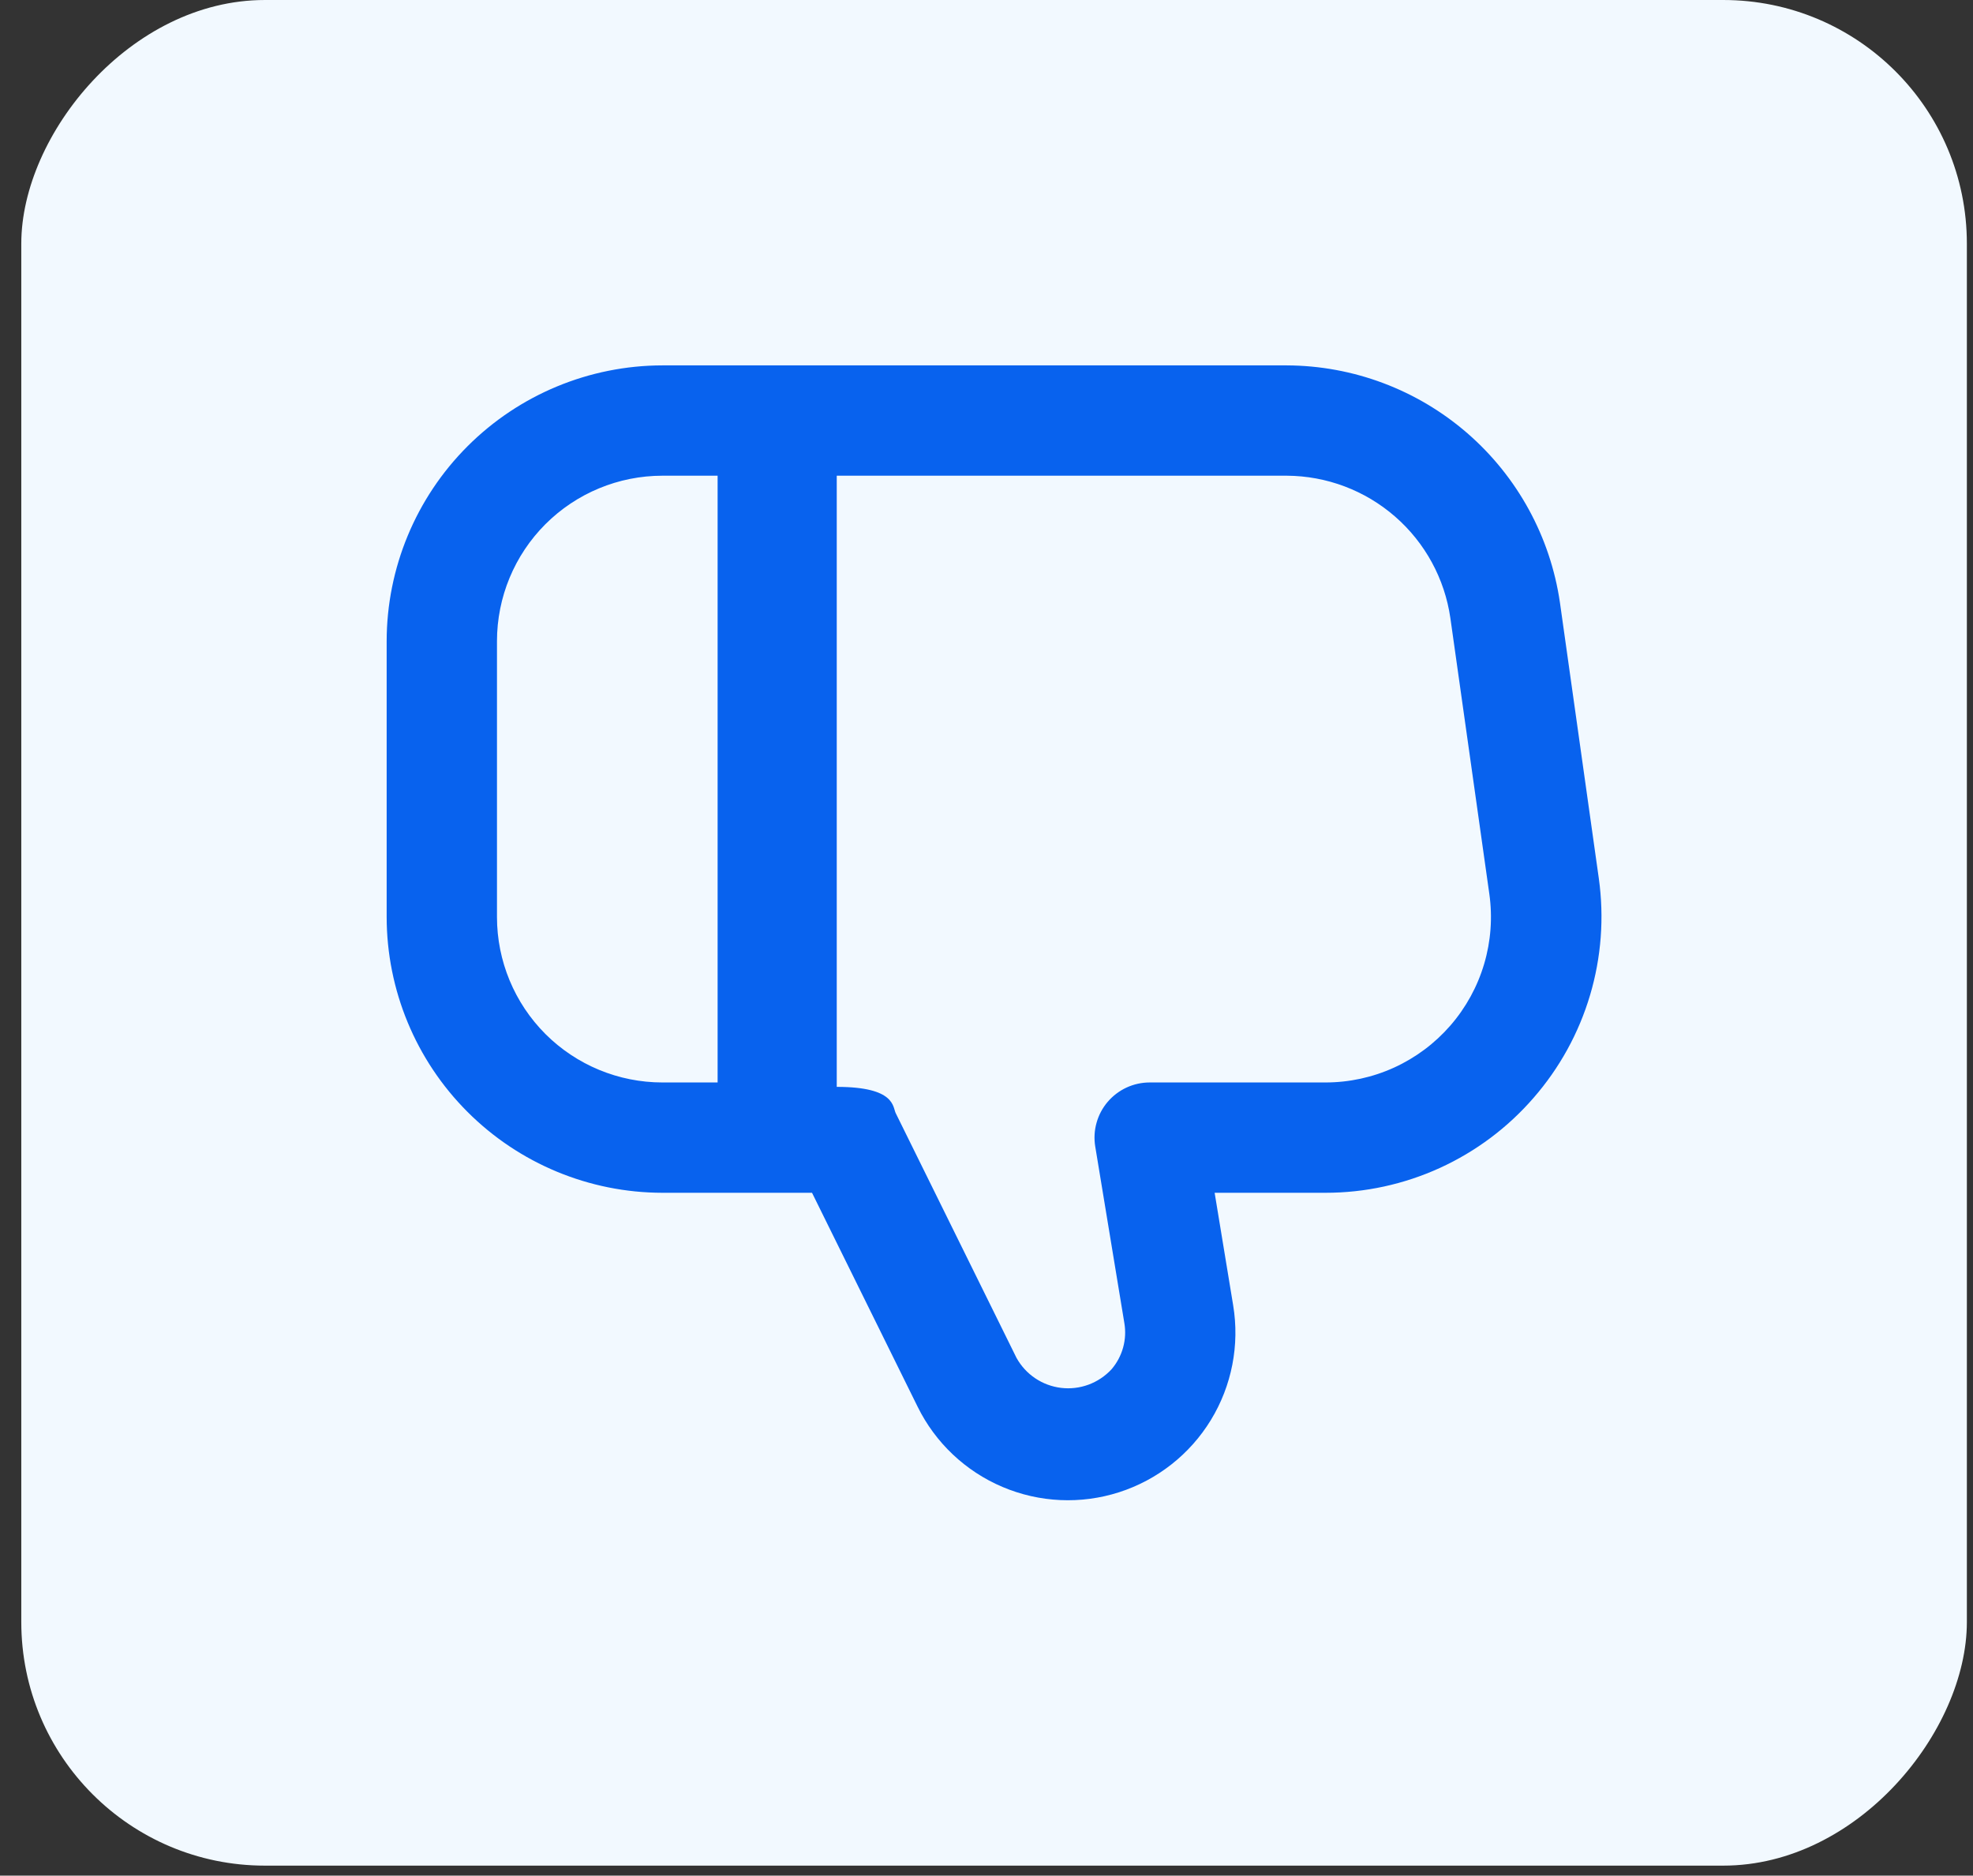<svg width="81" height="77" viewBox="0 0 81 77" fill="none" xmlns="http://www.w3.org/2000/svg">
<rect x="0" y="0" width="81" height="77" fill="#333333" stroke="none"/>
<rect width="79.874" height="76.589" rx="10" transform="matrix(1 0 0 -1 0.874 76.589)" fill="#F2F9FF"/>
<path d="M62.959 45.07C61.898 46.294 60.585 47.275 59.111 47.948C57.637 48.62 56.036 48.968 54.415 48.967H49.866L50.627 53.589C50.896 55.217 50.571 56.887 49.712 58.295C48.852 59.703 47.515 60.755 45.944 61.26C44.374 61.764 42.674 61.687 41.155 61.042C39.637 60.398 38.4 59.229 37.672 57.749L33.337 48.967H27.196C24.194 48.964 21.317 47.77 19.194 45.647C17.071 43.525 15.877 40.647 15.874 37.645L15.874 26.323C15.877 23.321 17.071 20.443 19.194 18.32C21.317 16.198 24.194 15.004 27.196 15H52.83C55.556 15.011 58.186 16 60.244 17.787C62.301 19.574 63.649 22.041 64.042 24.737L65.638 36.06C65.863 37.666 65.74 39.302 65.278 40.856C64.816 42.411 64.025 43.848 62.959 45.07ZM20.403 26.323V37.645C20.403 39.447 21.119 41.175 22.392 42.449C23.667 43.723 25.395 44.438 27.196 44.438H29.461V19.529H27.196C25.395 19.529 23.667 20.245 22.392 21.519C21.119 22.793 20.403 24.521 20.403 26.323ZM61.143 36.696L59.544 25.374C59.311 23.757 58.505 22.278 57.272 21.205C56.04 20.132 54.464 19.538 52.83 19.529H34.352V44.619C36.775 44.619 36.644 45.451 36.775 45.702L41.732 55.745C41.918 56.08 42.181 56.367 42.499 56.581C42.817 56.795 43.181 56.93 43.562 56.976C43.943 57.022 44.329 56.976 44.688 56.844C45.048 56.711 45.371 56.495 45.632 56.214C45.854 55.955 46.017 55.65 46.108 55.322C46.199 54.993 46.217 54.648 46.159 54.312L44.964 47.065C44.911 46.741 44.929 46.41 45.018 46.094C45.106 45.778 45.261 45.485 45.474 45.235C45.687 44.986 45.951 44.785 46.249 44.647C46.546 44.51 46.87 44.438 47.199 44.438H54.415C55.388 44.438 56.349 44.23 57.234 43.827C58.118 43.423 58.907 42.835 59.544 42.101C60.182 41.367 60.655 40.505 60.931 39.572C61.207 38.64 61.279 37.659 61.143 36.696Z" fill="#0862EE"/>
</svg>
